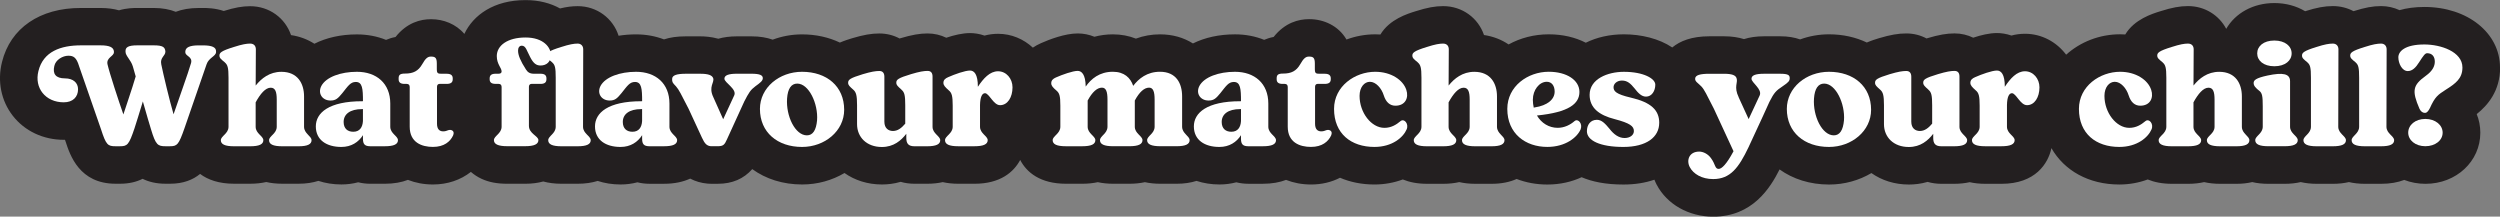 <?xml version="1.0" encoding="UTF-8"?>
<svg id="Layer_2" data-name="Layer 2" xmlns="http://www.w3.org/2000/svg" viewBox="0 0 966.36 83.72">
  <rect x="0" y="0" width="966.36" height="83.72" fill="#808080" stroke="none"/>
  <defs>
    <style>
      .cls-1 {
        fill: #231f20;
      }

      .cls-2 {
        fill: #fff;
      }
    </style>
  </defs>
  <g id="Layer_1-2" data-name="Layer 1">
    <g>
      <g>
        <path class="cls-2" d="M26.44,21.54c-2.21,0-4.97,1.59-5.45,4-.69,2.97.48,4.76,4.14,4.76,3.17,0,5.04,1.72,5.04,4.21,0,2.97-2,5.04-5.52,5.04-7.11,0-11.45-5.59-9.8-12.08,1.86-7.59,8.69-9.94,16.42-9.94h7.59c3.45,0,5.04.76,5.17,2.35v.28c.07,1.59-3.04,2.07-2.48,4.69.76,3.38,4.35,14.28,6.14,19.39,1.04-3.31,3.24-9.52,4.76-14.7l-1.1-3.86c-.76-2.55-2.83-4.07-2.83-5.66v-.21c-.07-1.52,1.04-2.28,4.49-2.28h6.49c3.52,0,4.28.76,4.42,2.35v.14c0,1.59-2.14,2.21-1.59,4.83.69,3.45,3.24,14.21,4.76,19.32,1.72-5.11,5.66-15.94,6.76-19.8.69-2.55-2.28-2.62-2.21-4.21v-.34c.14-1.52,1.72-2.28,5.17-2.28h1.66c3.52,0,5.11.76,5.04,2.35v.28c-.07,1.59-2.83,2.14-3.66,4.69l-8.56,24.77c-2.21,6.28-2.76,6.9-5.59,6.9h-1.72c-2.97,0-3.79-.48-5.59-6.49-.41-1.31-1.79-5.93-3.17-10.83-1.31,4.35-2.62,8.49-3.24,10.42-2.14,6.35-2.76,6.9-5.59,6.9h-1.73c-2.97,0-3.66-.48-5.59-6.49-.83-2.42-8.49-24.43-8.49-24.43-1.03-3.45-2.21-4.07-4.14-4.07Z"/>
        <path class="cls-2" d="M86.89,24.09c-1.45-1.17-2.07-1.66-2.07-2.62,0-1.04.62-1.79,5.59-3.31,3.24-1.04,4.9-1.31,6.28-1.31s2.21.83,2.21,2.21c0,.83-.07,7.25-.07,14.01,2.21-2.76,5.38-5.31,9.94-5.31,6.28,0,8.76,4.49,8.76,9.52v11.73c0,2.62,2.9,3.59,2.9,5.18s-1.59,2.35-5.04,2.35h-6.28c-3.52,0-5.11-.76-5.11-2.35s2.97-2.55,2.97-5.18v-10.49c0-3.04-.55-4.62-2.35-4.62-2,0-4,2.35-5.8,5.66v9.45c0,2.62,2.97,3.59,2.97,5.18s-1.59,2.35-5.11,2.35h-6.21c-3.52,0-5.11-.76-5.11-2.35s2.97-2.55,2.97-5.18v-18.97c0-3.93-.34-4.97-1.45-5.93Z"/>
        <path class="cls-2" d="M140.02,39.13h.28c0-4.83-.21-7.45-2.76-7.45-2.07,0-2.97,1.52-5.24,4.35-1.66,2-2.48,2.83-4.55,2.83-3.17,0-5.04-2.76-3.52-5.66,1.86-3.45,7.52-5.45,13.73-5.45,7.59,0,12.9,4.49,12.9,12.28v8.97c0,2.62,2.97,3.59,2.97,5.18s-1.59,2.35-5.11,2.35h-5.59c-2.21,0-2.83-.9-2.83-2.9v-1.38c-1.72,2.69-4.49,4.55-8.35,4.55-5.73,0-9.87-2.69-9.87-7.94s5.04-9.73,17.94-9.73ZM140.29,46.79v-4.62h-.28c-4.76,0-7.18,2-7.18,4.97,0,2.62,1.59,3.79,3.73,3.79,2.48,0,3.59-1.73,3.73-4.14Z"/>
        <path class="cls-2" d="M168.86,26.92c0,1.52.55,1.59,2,1.59h1.79c1.59,0,2.35.55,2.35,1.79v.34c0,1.24-.76,1.79-2.35,1.79h-2.76c-.62,0-.97.48-.97,1.1v14.28c0,2.14.97,2.97,2.42,2.97.69,0,1.38-.21,2-.48.62-.14,1.1-.14,1.66.28.41.41.48.9.14,1.79-1.1,2.35-3.45,4.42-7.8,4.42s-8.97-1.73-8.97-7.8v-15.32c0-.69-.28-1.24-1.17-1.24h-.83c-1.52,0-2.28-.55-2.28-1.79v-.34c0-1.31.48-1.86,2.48-1.86,3.17,0,5.11-.97,6.62-3.59,1.31-2.35,2.21-2.97,3.31-2.97h.21c1.66,0,2.14.62,2.14,2.76v2.28Z"/>
        <path class="cls-2" d="M211.22,30.3v.34c0,1.24-.76,1.79-2.28,1.79h-3.52c-.62,0-.97.48-.97,1.1v15.11c0,3.04,3.66,3.93,3.66,5.52s-1.66,2.35-5.11,2.35h-6.97c-3.45,0-5.11-.76-5.11-2.35s2.97-2.55,2.97-5.18v-15.32c0-.69-.28-1.24-1.17-1.24h-1.17c-1.52,0-2.28-.55-2.28-1.79v-.34c0-1.24.76-1.79,2.28-1.79h1.1c.9,0,1.24-.35,1.24-.9,0-1.38-1.86-2.76-1.86-5.93,0-4.07,4.14-7.18,11.11-7.18s9.8,3.86,9.8,6.76c0,2.62-1.66,4.07-4,4.07-1.66,0-2.76-.83-4-3.24-1.31-2.42-1.66-4.42-3.24-4.42-1.03,0-1.45.9-1.45,1.93,0,1.72.9,3.93,3.04,7.25.69,1.1,1.52,1.66,3.1,1.66h2.55c1.52,0,2.28.55,2.28,1.79Z"/>
        <path class="cls-2" d="M213.43,24.09c-1.45-1.17-2.07-1.66-2.07-2.62,0-1.04.62-1.79,5.59-3.31,3.24-1.04,4.9-1.31,6.35-1.31,1.24,0,2.14.83,2.14,2.21,0,1.72-.07,28.5-.07,29.95,0,2.62,2.97,3.59,2.97,5.18s-1.59,2.35-5.11,2.35h-6.21c-3.52,0-5.11-.76-5.11-2.35s2.9-2.55,2.9-5.18v-18.97c0-3.93-.28-4.97-1.38-5.93Z"/>
        <path class="cls-2" d="M247.93,39.13h.28c0-4.83-.21-7.45-2.76-7.45-2.07,0-2.97,1.52-5.24,4.35-1.66,2-2.48,2.83-4.55,2.83-3.17,0-5.04-2.76-3.52-5.66,1.86-3.45,7.52-5.45,13.73-5.45,7.59,0,12.9,4.49,12.9,12.28v8.97c0,2.62,2.97,3.59,2.97,5.18s-1.59,2.35-5.11,2.35h-5.59c-2.21,0-2.83-.9-2.83-2.9v-1.38c-1.72,2.69-4.49,4.55-8.35,4.55-5.73,0-9.87-2.69-9.87-7.94s5.04-9.73,17.94-9.73ZM248.2,46.79v-4.62h-.28c-4.76,0-7.18,2-7.18,4.97,0,2.62,1.59,3.79,3.73,3.79,2.48,0,3.59-1.73,3.73-4.14Z"/>
        <path class="cls-2" d="M287.61,39.41s-3.17,6.9-6.62,14.49c-.9,2-1.38,2.62-3.52,2.62h-2.69c-1.52-.14-2.35-.9-3.45-3.31-2.48-5.31-5.17-11.18-5.17-11.18-2.83-5.52-3.73-7.38-4.83-8.62-1.52-1.52-1.52-1.79-1.52-2.9,0-1.45,1.86-2,5.31-2h5.59c3.04,0,4.55.55,4.97,1.72.55,1.72-1.93,3.24.07,7.38l3.79,8.49,4.28-9.25c1.1-2.42-3.8-4.9-3.8-6.42,0-1.31,1.52-1.93,4.83-1.93h5.66c3.31,0,4.35.62,4.35,1.72,0,1.04-1.03,1.79-2.83,3.1-1.93,1.45-2.55,2.42-4.42,6.07Z"/>
        <path class="cls-2" d="M326.31,42.45c0,8.14-7.45,14.35-16.28,14.35-9.52,0-16.28-5.66-16.28-14.7,0-8.21,7.45-14.35,16.28-14.35,9.52,0,16.28,5.59,16.28,14.7ZM315.83,46.52c.48-6.42-3.17-14.21-7.66-14.21-2.35,0-3.66,2-3.93,5.73-.48,6.9,3.17,14.28,7.66,14.28,2.35,0,3.59-2.07,3.93-5.8Z"/>
        <path class="cls-2" d="M348.46,34.65c-1.38-1.24-2-1.72-2-2.69,0-1.17.69-1.79,5.73-3.31,3.24-.97,4.97-1.24,6.35-1.24s1.93.83,1.93,2.21v19.39c0,2.62,2.97,3.59,2.97,5.18s-1.59,2.35-5.11,2.35h-4.83c-2.42,0-3.17-1.1-3.17-3.24v-1.59c-2,2.62-4.9,5.11-9.45,5.11-5.87,0-9.59-3.79-9.59-8.83v-7.31c0-3.79-.35-5.04-1.45-6-1.38-1.24-2-1.72-2-2.69,0-1.17.69-1.79,5.66-3.31,3.24-.97,4.97-1.24,6.42-1.24,1.31,0,1.93.83,1.93,2.21v17.39c0,2.62,1.66,3.59,3.31,3.59,1.79,0,3.24-1.04,4.76-2.83v-7.11c0-3.79-.28-5.04-1.45-6Z"/>
        <path class="cls-2" d="M386.55,40.65c-2.55,0-4.21-4.62-5.8-4.62-1.1,0-1.86,1.38-1.93,4.55v8.42c0,2.62,2.97,3.59,2.97,5.18s-1.66,2.35-5.11,2.35h-6.28c-3.52,0-5.11-.76-5.11-2.35s2.97-2.55,2.97-5.18v-8.14c0-3.79-.35-4.97-1.52-5.93-1.38-1.24-2.07-1.93-2.07-2.9,0-1.1.69-1.72,1.86-2.21,2.48-1.1,6.48-2.55,8.42-2.55,1.59,0,3.04,1.38,3.04,6.28,2.14-3.24,4.62-6,7.8-6s5.59,2.83,5.59,6.21c0,3.8-1.86,6.9-4.83,6.9Z"/>
        <path class="cls-2" d="M420.43,38.86v10.14c0,2.62,2.97,3.59,2.97,5.18s-1.59,2.35-5.11,2.35h-6.28c-3.52,0-5.11-.76-5.11-2.35s2.97-2.55,2.97-5.18v-8.14c0-3.79-.35-4.83-1.45-5.8-1.45-1.24-2.07-1.93-2.07-2.9,0-1.1.69-1.72,1.79-2.21,2.48-1.1,6.55-2.55,8.42-2.55,1.52,0,3.04,1.31,3.11,6.07,2.07-2.97,5.31-5.73,10.49-5.73,4.42,0,6.83,2.35,7.87,5.45,2.14-2.83,5.38-5.45,10.35-5.45,6.28,0,8.56,4.49,8.56,9.52v11.73c0,2.62,2.9,3.59,2.9,5.18s-1.59,2.35-5.04,2.35h-6.28c-3.52,0-5.11-.76-5.11-2.35s2.9-2.55,2.9-5.18v-10.49c0-3.04-.55-4.62-2.14-4.62-1.86,0-3.73,1.66-5.52,4.97v10.14c0,2.62,2.97,3.59,2.97,5.18s-1.59,2.35-5.11,2.35h-6.21c-3.52,0-5.11-.76-5.11-2.35s2.9-2.55,2.9-5.18v-10.49c0-3.04-.55-4.62-2.14-4.62-1.86,0-3.72,1.66-5.52,4.97Z"/>
        <path class="cls-2" d="M479.42,39.13h.28c0-4.83-.21-7.45-2.76-7.45-2.07,0-2.97,1.52-5.24,4.35-1.66,2-2.48,2.83-4.55,2.83-3.17,0-5.04-2.76-3.52-5.66,1.86-3.45,7.52-5.45,13.73-5.45,7.59,0,12.9,4.49,12.9,12.28v8.97c0,2.62,2.97,3.59,2.97,5.18s-1.59,2.35-5.11,2.35h-5.59c-2.21,0-2.83-.9-2.83-2.9v-1.38c-1.72,2.69-4.49,4.55-8.35,4.55-5.73,0-9.87-2.69-9.87-7.94s5.04-9.73,17.94-9.73ZM479.7,46.79v-4.62h-.28c-4.76,0-7.18,2-7.18,4.97,0,2.62,1.59,3.79,3.73,3.79,2.48,0,3.59-1.73,3.73-4.14Z"/>
        <path class="cls-2" d="M508.26,26.92c0,1.52.55,1.59,2,1.59h1.79c1.59,0,2.35.55,2.35,1.79v.34c0,1.24-.76,1.79-2.35,1.79h-2.76c-.62,0-.96.48-.96,1.1v14.28c0,2.14.96,2.97,2.41,2.97.69,0,1.38-.21,2-.48.62-.14,1.1-.14,1.66.28.41.41.48.9.14,1.79-1.1,2.35-3.45,4.42-7.8,4.42s-8.97-1.73-8.97-7.8v-15.32c0-.69-.28-1.24-1.17-1.24h-.83c-1.52,0-2.28-.55-2.28-1.79v-.34c0-1.31.48-1.86,2.48-1.86,3.17,0,5.11-.97,6.62-3.59,1.31-2.35,2.21-2.97,3.31-2.97h.21c1.66,0,2.14.62,2.14,2.76v2.28Z"/>
        <path class="cls-2" d="M531.59,27.75c6.14,0,10.76,3.17,12.01,6.97,1.04,3.1-.41,6.14-4.21,6.14-2.14,0-3.66-1.38-4.48-3.93-.9-2.9-3.11-5.31-5.38-5.31-2.14,0-4,2.07-4,5.45,0,6.49,4.55,12.35,9.59,12.35,2.62,0,4.55-1.17,6.28-2.62,1.38-1.1,3.24,1.04,2.35,3.17-1.31,3.1-5.52,6.83-12.49,6.83-8.97,0-15.59-5.11-15.59-14.7,0-8.76,8.07-14.35,15.94-14.35Z"/>
        <path class="cls-2" d="M548.01,24.09c-1.45-1.17-2.07-1.66-2.07-2.62,0-1.04.62-1.79,5.59-3.31,3.24-1.04,4.9-1.31,6.28-1.31s2.21.83,2.21,2.21c0,.83-.07,7.25-.07,14.01,2.21-2.76,5.38-5.31,9.94-5.31,6.28,0,8.76,4.49,8.76,9.52v11.73c0,2.62,2.9,3.59,2.9,5.18s-1.59,2.35-5.04,2.35h-6.28c-3.52,0-5.11-.76-5.11-2.35s2.97-2.55,2.97-5.18v-10.49c0-3.04-.55-4.62-2.35-4.62-2,0-4,2.35-5.8,5.66v9.45c0,2.62,2.97,3.59,2.97,5.18s-1.59,2.35-5.11,2.35h-6.21c-3.52,0-5.11-.76-5.11-2.35s2.97-2.55,2.97-5.18v-18.97c0-3.93-.34-4.97-1.45-5.93Z"/>
        <path class="cls-2" d="M594.1,44.65c1.72,2.97,4.69,4.76,8,4.76,2.62,0,4.9-1.17,6.55-2.62,1.38-1.1,3.17,1.04,2.35,3.17-1.31,3.1-5.79,6.83-12.9,6.83-8.42,0-15.46-5.11-15.46-14.7,0-8.76,7.94-14.35,16.01-14.35,6.97,0,11.87,3.24,11.87,7.8s-4.07,7.87-16.42,9.11ZM592.51,38.51c0,1.1.14,2.14.35,3.1l.28-.07c5.11-.76,7.8-3.17,7.8-6.14,0-2.21-1.1-3.79-3.04-3.79-2.9,0-5.38,3.17-5.38,6.9Z"/>
        <path class="cls-2" d="M641.36,47.48c0,5.52-4.9,9.32-13.87,9.32s-14.08-2.48-14.08-6.07c0-2.48,1.38-4.42,3.87-4.42,1.86,0,3.24,1.52,4.9,3.52,1.59,2.07,3.52,3.52,5.8,3.52,2.14,0,3.59-1.17,3.59-2.69,0-1.86-1.45-3.04-7.45-4.62-6-1.52-9.66-4.35-9.66-9.38,0-6.14,6.97-8.9,13.25-8.9,7.59,0,12.14,2.62,12.14,4.97s-1.31,4.62-3.59,4.62c-1.72,0-3.04-1.38-4.48-3.24-1.52-1.86-2.76-2.97-4.83-2.97s-3.24,1.38-3.24,2.55c0,1.52.83,2.69,6.76,4.07,7.66,1.79,10.9,4.76,10.9,9.73Z"/>
        <path class="cls-2" d="M672.07,37.62l3.86,8.42,4.28-9.18c1.03-2.42-3.18-4.9-3.18-6.42,0-1.31,1.52-1.93,4.83-1.93h6.28c3.24,0,3.66.62,3.66,1.72,0,1.04-.48,1.59-2.62,3.04-2.69,1.79-3.38,2.48-5.24,6.14,0,0-4,8.9-8.07,17.53-3.79,7.93-7.04,12.28-13.66,12.28-4.42,0-7.66-2-9.04-4.62s-.28-6,3.66-6c1.52,0,3.38.9,4.55,2.55,1.79,2.42,1.45,4.14,2.97,4.14,1.17,0,3.04-1.79,5.73-6.83-2.69-5.73-7.59-16.42-7.59-16.42-2.83-5.52-3.66-7.38-4.83-8.62-1.52-1.52-2.41-1.86-2.41-2.97,0-1.45,2-1.93,5.52-1.93h5.66c3.04,0,4.48.55,4.83,1.72.62,1.72-1.17,3.24.83,7.38Z"/>
        <path class="cls-2" d="M723.26,42.45c0,8.14-7.45,14.35-16.28,14.35-9.52,0-16.29-5.66-16.29-14.7,0-8.21,7.45-14.35,16.29-14.35,9.52,0,16.28,5.59,16.28,14.7ZM712.78,46.52c.48-6.42-3.17-14.21-7.66-14.21-2.35,0-3.66,2-3.93,5.73-.48,6.9,3.17,14.28,7.66,14.28,2.35,0,3.59-2.07,3.93-5.8Z"/>
        <path class="cls-2" d="M745.41,34.65c-1.38-1.24-2-1.72-2-2.69,0-1.17.69-1.79,5.73-3.31,3.24-.97,4.97-1.24,6.35-1.24s1.93.83,1.93,2.21v19.39c0,2.62,2.97,3.59,2.97,5.18s-1.59,2.35-5.11,2.35h-4.83c-2.41,0-3.17-1.1-3.17-3.24v-1.59c-2,2.62-4.9,5.11-9.45,5.11-5.87,0-9.59-3.79-9.59-8.83v-7.31c0-3.79-.35-5.04-1.45-6-1.38-1.24-2-1.72-2-2.69,0-1.17.69-1.79,5.66-3.31,3.24-.97,4.97-1.24,6.42-1.24,1.31,0,1.93.83,1.93,2.21v17.39c0,2.62,1.66,3.59,3.31,3.59,1.79,0,3.24-1.04,4.76-2.83v-7.11c0-3.79-.28-5.04-1.45-6Z"/>
        <path class="cls-2" d="M783.5,40.65c-2.55,0-4.21-4.62-5.79-4.62-1.11,0-1.86,1.38-1.93,4.55v8.42c0,2.62,2.97,3.59,2.97,5.18s-1.66,2.35-5.11,2.35h-6.28c-3.52,0-5.11-.76-5.11-2.35s2.97-2.55,2.97-5.18v-8.14c0-3.79-.34-4.97-1.52-5.93-1.38-1.24-2.07-1.93-2.07-2.9,0-1.1.69-1.72,1.86-2.21,2.48-1.1,6.49-2.55,8.42-2.55,1.59,0,3.04,1.38,3.04,6.28,2.14-3.24,4.62-6,7.8-6s5.59,2.83,5.59,6.21c0,3.8-1.86,6.9-4.83,6.9Z"/>
        <path class="cls-2" d="M819.52,27.75c6.14,0,10.76,3.17,12.01,6.97,1.04,3.1-.41,6.14-4.21,6.14-2.14,0-3.66-1.38-4.48-3.93-.9-2.9-3.11-5.31-5.38-5.31-2.14,0-4,2.07-4,5.45,0,6.49,4.55,12.35,9.59,12.35,2.62,0,4.55-1.17,6.28-2.62,1.38-1.1,3.24,1.04,2.35,3.17-1.31,3.1-5.52,6.83-12.49,6.83-8.97,0-15.59-5.11-15.59-14.7,0-8.76,8.07-14.35,15.94-14.35Z"/>
        <path class="cls-2" d="M835.94,24.09c-1.45-1.17-2.07-1.66-2.07-2.62,0-1.04.62-1.79,5.59-3.31,3.24-1.04,4.9-1.31,6.28-1.31s2.21.83,2.21,2.21c0,.83-.07,7.25-.07,14.01,2.21-2.76,5.38-5.31,9.94-5.31,6.28,0,8.76,4.49,8.76,9.52v11.73c0,2.62,2.9,3.59,2.9,5.18s-1.59,2.35-5.04,2.35h-6.28c-3.52,0-5.11-.76-5.11-2.35s2.97-2.55,2.97-5.18v-10.49c0-3.04-.55-4.62-2.35-4.62-2,0-4,2.35-5.8,5.66v9.45c0,2.62,2.97,3.59,2.97,5.18s-1.59,2.35-5.11,2.35h-6.21c-3.52,0-5.11-.76-5.11-2.35s2.97-2.55,2.97-5.18v-18.97c0-3.93-.34-4.97-1.45-5.93Z"/>
        <path class="cls-2" d="M873.34,35.13c-1.38-1.1-2.21-1.93-2.21-3.04s.9-1.93,5.38-2.9c5.87-1.24,8.7-.76,8.7,2.21v17.59c0,2.62,2.97,3.59,2.97,5.18s-1.59,2.35-5.11,2.35h-6.28c-3.45,0-5.04-.76-5.04-2.35s2.9-2.55,2.9-5.18v-7.87c0-3.93-.21-5.11-1.31-6ZM879.13,25.61c-4.21,0-6.62-2.21-6.62-4.97s2.42-4.97,6.62-4.97,6.69,2.21,6.69,4.97-2.48,4.97-6.69,4.97Z"/>
        <path class="cls-2" d="M891.9,24.09c-1.45-1.17-2.07-1.66-2.07-2.62,0-1.04.62-1.79,5.59-3.31,3.24-1.04,4.9-1.31,6.35-1.31,1.24,0,2.14.83,2.14,2.21,0,1.72-.07,28.5-.07,29.95,0,2.62,2.97,3.59,2.97,5.18s-1.59,2.35-5.11,2.35h-6.21c-3.52,0-5.11-.76-5.11-2.35s2.9-2.55,2.9-5.18v-18.97c0-3.93-.28-4.97-1.38-5.93Z"/>
        <path class="cls-2" d="M910.53,24.09c-1.45-1.17-2.07-1.66-2.07-2.62,0-1.04.62-1.79,5.59-3.31,3.24-1.04,4.9-1.31,6.35-1.31,1.24,0,2.14.83,2.14,2.21,0,1.72-.07,28.5-.07,29.95,0,2.62,2.97,3.59,2.97,5.18s-1.59,2.35-5.11,2.35h-6.21c-3.52,0-5.11-.76-5.11-2.35s2.9-2.55,2.9-5.18v-18.97c0-3.93-.28-4.97-1.38-5.93Z"/>
        <path class="cls-2" d="M937.51,43.62h-.28c-.76,0-1.52-.55-2-1.59-3.04-7.04-2.55-9.11,2.41-12.7,2.9-2.07,3.52-4,3.52-5.52,0-1.86-.96-3.24-2.97-3.24-.76,0-1.38.83-3.11,3.52-1.24,2-2.62,3.38-4.35,3.38-2.28,0-3.66-3.04-3.66-5.31s2.48-4.97,10.07-4.97c6.28,0,14.7,2.76,14.7,8.9,0,4.21-2.55,6.14-6.49,8.62-2.97,1.93-4.07,2.62-6.07,7.04-.48.97-1.1,1.86-1.79,1.86ZM930.88,51.28c0-2.97,2.76-5.31,6.62-5.31s6.69,2.35,6.69,5.31-2.83,5.24-6.69,5.24-6.62-2.35-6.62-5.24Z"/>
      </g>
      <path class="cls-1" d="M966.36,26.09c0-13.34-12.55-23.4-29.2-23.4-3.72,0-6.91.45-9.64,1.23-2.15-1-4.56-1.57-7.12-1.57-3.18,0-6.27.57-10.67,1.97,0,0,0,0,0,0-2.35-1.26-5.06-1.97-7.96-1.97-3.18,0-6.27.57-10.67,1.97-.02,0-.05.02-.07.02-3.35-2.01-7.41-3.16-11.89-3.16-8.25,0-15.11,3.93-18.61,9.97-2.78-5.28-8.29-8.8-14.78-8.8-3.12,0-6.2.57-10.6,1.97-3.21.98-10.13,3.14-13.64,9-.66-.04-1.32-.07-1.98-.07-8.08,0-15.43,3-20.88,7.89-3.68-4.91-9.43-8.09-15.89-8.09-1.81,0-3.57.23-5.26.69-1.98-.69-3.92-.97-5.57-.97-2.93,0-6.21.79-9.2,1.8-2.17-1.06-4.61-1.66-7.22-1.66-3.05,0-6.09.54-10.53,1.86-.09.03-.19.06-.29.09-2.31-1.24-4.97-1.94-7.81-1.94-3.1,0-6.15.53-10.56,1.84-.03,0-.07.02-.1.03-1.15.35-2.8.86-4.61,1.64-4.28-2.04-9.22-3.17-14.62-3.17-3.94,0-7.7.7-11.16,1.97-2.14-.76-4.67-1.21-7.67-1.21h-6.28c-3,0-5.57.4-7.76,1.09-2.14-.68-4.68-1.09-7.69-1.09h-5.66c-6.89,0-11.41,1.85-14.37,4.32-5.12-3.44-12.03-5.08-18.68-5.08-5.54,0-10.55,1.17-14.74,3.25-4.04-2.08-8.91-3.25-14.3-3.25-5.71,0-11.01,1.42-15.54,3.91-2.75-1.86-5.96-3.12-9.51-3.64-2.24-6.57-8.38-11.17-15.8-11.17-3.12,0-6.2.57-10.6,1.97-3.21.98-10.13,3.14-13.64,9-.66-.04-1.32-.07-1.98-.07-3.93,0-7.69.72-11.14,2.01-3.1-5.36-8.85-7.87-14.32-7.87h-.21c-3.92,0-9.2,1.29-13.63,6.88-1.32.24-2.53.63-3.66,1.11-3.39-1.37-7.18-2.12-11.27-2.12-6.14,0-11.69,1.24-16.26,3.52-3.56-2.26-7.87-3.52-12.72-3.52-3.26,0-6.4.56-9.33,1.65-2.71-1.08-5.7-1.65-8.88-1.65-2.48,0-4.87.32-7.16.93-2.01-.83-4.19-1.28-6.44-1.28-5,0-11.11,2.38-14.23,3.77-1.12.49-2.16,1.07-3.12,1.72-3.56-3.31-8.26-5.35-13.43-5.35-1.81,0-3.57.23-5.26.69-1.98-.69-3.92-.97-5.57-.97-2.93,0-6.21.79-9.21,1.8-2.17-1.06-4.61-1.66-7.22-1.66-3.05,0-6.09.54-10.53,1.86-.09.03-.19.06-.29.09-2.31-1.24-4.97-1.94-7.81-1.94-3.1,0-6.15.53-10.56,1.85-.03,0-.06.02-.1.03-1.15.35-2.8.86-4.61,1.64-4.28-2.04-9.22-3.17-14.62-3.17-4.01,0-7.84.73-11.35,2.04-2.26-.81-4.96-1.28-8.17-1.28h-5.66c-2.74,0-5.13.33-7.19.92-2.73-.76-5.29-.92-6.96-.92h-5.59c-3.36,0-6.05.38-8.45,1.18-3.27-1.25-6.9-1.94-10.8-1.94-2.34,0-4.6.18-6.75.53-2.15-6.71-8.33-11.44-15.81-11.44-2.16,0-4.3.27-6.83.89-3.6-2.01-8.05-3.23-13.32-3.23-12.23,0-20.21,5.77-23.66,13.07-3.26-3.85-8.11-5.68-12.77-5.68h-.21c-3.92,0-9.2,1.29-13.63,6.88-1.32.24-2.53.63-3.66,1.11-3.39-1.37-7.18-2.12-11.27-2.12-6.21,0-11.82,1.28-16.43,3.61-2.65-1.69-5.69-2.85-9.03-3.34-2.24-6.57-8.38-11.17-15.8-11.17-3.03,0-6.02.54-10.2,1.85-3.43-1.15-6.59-1.16-8.01-1.16h-1.66c-3.57,0-6.49.56-8.88,1.48-2.35-.93-5.15-1.48-8.44-1.48h-6.49c-1.27,0-3.98,0-7.02.9-2.03-.57-4.39-.9-7.13-.9h-7.59C15.42,3.04,4.03,10.85.78,23.95c-1.87,7.41-.36,14.98,4.15,20.78,4.6,5.92,11.78,9.31,19.72,9.31.16,0,.31,0,.47,0,.08.23.15.42.2.57,1.75,5.42,5.4,16.41,19.35,16.41h1.73c3.52,0,6.38-.72,8.72-1.9,2.38,1.17,5.29,1.9,8.88,1.9h1.72c5.17,0,8.88-1.54,11.63-3.79,3,2.25,7.25,3.79,13.14,3.79h6.21c2.32,0,4.38-.24,6.21-.66,1.83.42,3.89.66,6.21.66h6.28c2.96,0,5.5-.41,7.67-1.1,2.72.89,5.7,1.38,8.89,1.38,2.25,0,4.43-.29,6.5-.84,1.47.37,3.04.57,4.68.57h5.59c3.56,0,6.51-.56,8.95-1.5,2.91,1.15,6.17,1.78,9.68,1.78,5.63,0,10.69-1.74,14.66-4.86,1.22,1.06,2.6,1.97,4.15,2.68,2.82,1.3,5.97,1.9,9.9,1.9h6.97c2.64,0,4.94-.32,6.95-.88,2.04.56,4.37.88,7.06.88h6.21c3,0,5.57-.4,7.77-1.09,2.71.89,5.68,1.37,8.86,1.37,2.25,0,4.43-.29,6.5-.84,1.47.37,3.04.57,4.68.57h5.59c4.15,0,7.47-.77,10.13-2,2.01,1.06,4.25,1.72,6.71,1.94.44.04.87.06,1.31.06h2.69c5.54,0,9.98-1.92,13.28-5.67,5.17,3.77,11.79,5.94,19.29,5.94,6.01,0,11.62-1.63,16.36-4.43,3.98,2.81,8.95,4.43,14.48,4.43,2.14,0,4.62-.25,7.24-1.02,1.68.49,3.48.74,5.39.74h4.83c2.25,0,4.25-.23,6.04-.63,1.79.4,3.79.63,6.04.63h6.28c9.86,0,15.1-4.46,17.62-9.2,2.48,4.8,7.74,9.2,17.71,9.2h6.28c2.23,0,4.22-.22,6-.61,1.78.39,3.77.61,6,.61h6.21c2.23,0,4.22-.22,6-.61,1.78.39,3.77.61,6,.61h6.28c2.96,0,5.5-.41,7.67-1.1,2.72.89,5.7,1.38,8.89,1.38,2.25,0,4.43-.29,6.5-.84,1.47.37,3.04.57,4.68.57h5.59c3.56,0,6.51-.56,8.95-1.5,2.91,1.15,6.17,1.78,9.68,1.78,4.09,0,7.89-.91,11.18-2.61,3.93,1.69,8.42,2.61,13.31,2.61,3.88,0,7.58-.69,10.96-1.95,2.53,1.04,5.62,1.68,9.4,1.68h6.21c2.32,0,4.38-.24,6.21-.66,1.83.42,3.89.66,6.21.66h6.28c3.93,0,7.12-.71,9.69-1.87,3.6,1.39,7.6,2.15,11.9,2.15,5.01,0,9.45-1.08,13.23-2.83,3.98,1.72,9.23,2.83,16.16,2.83,4.41,0,8.4-.64,11.97-1.87.26.65.54,1.29.87,1.92,4.02,7.63,12.4,12.37,21.87,12.37,15.15,0,22.05-11.1,25.64-18.26,5.15,3.7,11.72,5.84,19.14,5.84,6.01,0,11.62-1.63,16.36-4.43,3.98,2.81,8.95,4.43,14.48,4.43,2.14,0,4.62-.25,7.24-1.02,1.68.49,3.48.74,5.39.74h4.83c2.25,0,4.25-.23,6.04-.63,1.79.4,3.79.63,6.04.63h6.28c13.08,0,18.04-7.84,19.28-13.79,4.97,8.69,14.42,14.06,26.26,14.06,3.88,0,7.58-.69,10.96-1.95,2.53,1.04,5.62,1.68,9.4,1.68h6.21c2.32,0,4.38-.24,6.21-.66,1.83.42,3.89.66,6.21.66h6.28c2.27,0,4.29-.24,6.09-.67,1.88.45,3.93.67,6.26.67h6.28c2.32,0,4.38-.24,6.21-.67,1.83.42,3.89.67,6.21.67h6.21c2.32,0,4.38-.24,6.21-.67,1.83.43,3.89.67,6.21.67h6.21c3.56,0,6.51-.56,8.96-1.5,2.52.97,5.29,1.5,8.22,1.5,11.88,0,21.19-8.67,21.19-19.74,0-2.56-.49-4.98-1.4-7.21,4.19-3.34,9.05-8.91,9.05-17.98Z"/>
      <g>
        <path class="cls-2" d="M26.44,21.54c-2.21,0-4.97,1.59-5.45,4-.69,2.97.48,4.76,4.14,4.76,3.17,0,5.04,1.72,5.04,4.21,0,2.97-2,5.04-5.52,5.04-7.11,0-11.45-5.59-9.8-12.08,1.86-7.59,8.69-9.94,16.42-9.94h7.59c3.45,0,5.04.76,5.17,2.35v.28c.07,1.59-3.04,2.07-2.48,4.69.76,3.38,4.35,14.28,6.14,19.39,1.04-3.31,3.24-9.52,4.76-14.7l-1.1-3.86c-.76-2.55-2.83-4.07-2.83-5.66v-.21c-.07-1.52,1.04-2.28,4.49-2.28h6.49c3.52,0,4.28.76,4.42,2.35v.14c0,1.59-2.14,2.21-1.59,4.83.69,3.45,3.24,14.21,4.76,19.32,1.72-5.11,5.66-15.94,6.76-19.8.69-2.55-2.28-2.62-2.21-4.21v-.34c.14-1.52,1.72-2.28,5.17-2.28h1.66c3.52,0,5.11.76,5.04,2.35v.28c-.07,1.59-2.83,2.14-3.66,4.69l-8.56,24.77c-2.21,6.28-2.76,6.9-5.59,6.9h-1.72c-2.97,0-3.79-.48-5.59-6.49-.41-1.31-1.79-5.93-3.17-10.83-1.31,4.35-2.62,8.49-3.24,10.42-2.14,6.35-2.76,6.9-5.59,6.9h-1.73c-2.97,0-3.66-.48-5.59-6.49-.83-2.42-8.49-24.43-8.49-24.43-1.03-3.45-2.21-4.07-4.14-4.07Z"/>
        <path class="cls-2" d="M86.89,24.09c-1.45-1.17-2.07-1.66-2.07-2.62,0-1.04.62-1.79,5.59-3.31,3.24-1.04,4.9-1.31,6.28-1.31s2.21.83,2.21,2.21c0,.83-.07,7.25-.07,14.01,2.21-2.76,5.38-5.31,9.94-5.31,6.28,0,8.76,4.49,8.76,9.52v11.73c0,2.62,2.9,3.59,2.9,5.18s-1.59,2.35-5.04,2.35h-6.28c-3.52,0-5.11-.76-5.11-2.35s2.97-2.55,2.97-5.18v-10.49c0-3.04-.55-4.62-2.35-4.62-2,0-4,2.35-5.8,5.66v9.45c0,2.62,2.97,3.59,2.97,5.18s-1.59,2.35-5.11,2.35h-6.21c-3.52,0-5.11-.76-5.11-2.35s2.97-2.55,2.97-5.18v-18.97c0-3.93-.34-4.97-1.45-5.93Z"/>
        <path class="cls-2" d="M140.02,39.13h.28c0-4.83-.21-7.45-2.76-7.45-2.07,0-2.97,1.52-5.24,4.35-1.66,2-2.48,2.83-4.55,2.83-3.17,0-5.04-2.76-3.52-5.66,1.86-3.45,7.52-5.45,13.73-5.45,7.59,0,12.9,4.49,12.9,12.28v8.97c0,2.62,2.97,3.59,2.97,5.18s-1.59,2.35-5.11,2.35h-5.59c-2.21,0-2.83-.9-2.83-2.9v-1.38c-1.72,2.69-4.49,4.55-8.35,4.55-5.73,0-9.87-2.69-9.87-7.94s5.04-9.73,17.94-9.73ZM140.29,46.79v-4.62h-.28c-4.76,0-7.18,2-7.18,4.97,0,2.62,1.59,3.79,3.73,3.79,2.48,0,3.59-1.73,3.73-4.14Z"/>
        <path class="cls-2" d="M168.86,26.92c0,1.52.55,1.59,2,1.59h1.79c1.59,0,2.35.55,2.35,1.79v.34c0,1.24-.76,1.79-2.35,1.79h-2.76c-.62,0-.97.48-.97,1.1v14.28c0,2.14.97,2.97,2.42,2.97.69,0,1.38-.21,2-.48.62-.14,1.1-.14,1.66.28.41.41.48.9.14,1.79-1.1,2.35-3.45,4.42-7.8,4.42s-8.97-1.73-8.97-7.8v-15.32c0-.69-.28-1.24-1.17-1.24h-.83c-1.52,0-2.28-.55-2.28-1.79v-.34c0-1.31.48-1.86,2.48-1.86,3.17,0,5.11-.97,6.62-3.59,1.31-2.35,2.21-2.97,3.31-2.97h.21c1.66,0,2.14.62,2.14,2.76v2.28Z"/>
        <path class="cls-2" d="M211.22,30.3v.34c0,1.24-.76,1.79-2.28,1.79h-3.52c-.62,0-.97.48-.97,1.1v15.11c0,3.04,3.66,3.93,3.66,5.52s-1.66,2.35-5.11,2.35h-6.97c-3.45,0-5.11-.76-5.11-2.35s2.97-2.55,2.97-5.18v-15.32c0-.69-.28-1.24-1.17-1.24h-1.17c-1.52,0-2.28-.55-2.28-1.79v-.34c0-1.24.76-1.79,2.28-1.79h1.1c.9,0,1.24-.35,1.24-.9,0-1.38-1.86-2.76-1.86-5.93,0-4.07,4.14-7.18,11.11-7.18s9.8,3.86,9.8,6.76c0,2.62-1.66,4.07-4,4.07-1.66,0-2.76-.83-4-3.24-1.31-2.42-1.66-4.42-3.24-4.42-1.03,0-1.45.9-1.45,1.93,0,1.72.9,3.93,3.04,7.25.69,1.1,1.52,1.66,3.1,1.66h2.55c1.52,0,2.28.55,2.28,1.79Z"/>
        <path class="cls-2" d="M213.43,24.09c-1.45-1.17-2.07-1.66-2.07-2.62,0-1.04.62-1.79,5.59-3.31,3.24-1.04,4.9-1.31,6.35-1.31,1.24,0,2.14.83,2.14,2.21,0,1.72-.07,28.5-.07,29.95,0,2.62,2.97,3.59,2.97,5.18s-1.59,2.35-5.11,2.35h-6.21c-3.52,0-5.11-.76-5.11-2.35s2.9-2.55,2.9-5.18v-18.97c0-3.93-.28-4.97-1.38-5.93Z"/>
        <path class="cls-2" d="M247.93,39.13h.28c0-4.83-.21-7.45-2.76-7.45-2.07,0-2.97,1.52-5.24,4.35-1.66,2-2.48,2.83-4.55,2.83-3.17,0-5.04-2.76-3.52-5.66,1.86-3.45,7.52-5.45,13.73-5.45,7.59,0,12.9,4.49,12.9,12.28v8.97c0,2.62,2.97,3.59,2.97,5.18s-1.59,2.35-5.11,2.35h-5.59c-2.21,0-2.83-.9-2.83-2.9v-1.38c-1.72,2.69-4.49,4.55-8.35,4.55-5.73,0-9.87-2.69-9.87-7.94s5.04-9.73,17.94-9.73ZM248.2,46.79v-4.62h-.28c-4.76,0-7.18,2-7.18,4.97,0,2.62,1.59,3.79,3.73,3.79,2.48,0,3.59-1.73,3.73-4.14Z"/>
        <path class="cls-2" d="M287.61,39.41s-3.17,6.9-6.62,14.49c-.9,2-1.38,2.62-3.52,2.62h-2.69c-1.52-.14-2.35-.9-3.45-3.31-2.48-5.31-5.17-11.18-5.17-11.18-2.83-5.52-3.73-7.38-4.83-8.62-1.52-1.52-1.52-1.79-1.52-2.9,0-1.45,1.86-2,5.31-2h5.59c3.04,0,4.55.55,4.97,1.72.55,1.72-1.93,3.24.07,7.38l3.79,8.49,4.28-9.25c1.1-2.42-3.8-4.9-3.8-6.42,0-1.31,1.52-1.93,4.83-1.93h5.66c3.31,0,4.35.62,4.35,1.72,0,1.04-1.03,1.79-2.83,3.1-1.93,1.45-2.55,2.42-4.42,6.07Z"/>
        <path class="cls-2" d="M326.31,42.45c0,8.14-7.45,14.35-16.28,14.35-9.52,0-16.28-5.66-16.28-14.7,0-8.21,7.45-14.35,16.28-14.35,9.52,0,16.28,5.59,16.28,14.7ZM315.83,46.52c.48-6.42-3.17-14.21-7.66-14.21-2.35,0-3.66,2-3.93,5.73-.48,6.9,3.17,14.28,7.66,14.28,2.35,0,3.59-2.07,3.93-5.8Z"/>
        <path class="cls-2" d="M348.46,34.65c-1.38-1.24-2-1.72-2-2.69,0-1.17.69-1.79,5.73-3.31,3.24-.97,4.97-1.24,6.35-1.24s1.93.83,1.93,2.21v19.39c0,2.62,2.97,3.59,2.97,5.18s-1.59,2.35-5.11,2.35h-4.83c-2.42,0-3.17-1.1-3.17-3.24v-1.59c-2,2.62-4.9,5.11-9.45,5.11-5.87,0-9.59-3.79-9.59-8.83v-7.31c0-3.79-.35-5.04-1.45-6-1.38-1.24-2-1.72-2-2.69,0-1.17.69-1.79,5.66-3.31,3.24-.97,4.97-1.24,6.42-1.24,1.31,0,1.93.83,1.93,2.21v17.39c0,2.62,1.66,3.59,3.31,3.59,1.79,0,3.24-1.04,4.76-2.83v-7.11c0-3.79-.28-5.04-1.45-6Z"/>
        <path class="cls-2" d="M386.55,40.65c-2.55,0-4.21-4.62-5.8-4.62-1.1,0-1.86,1.38-1.93,4.55v8.42c0,2.62,2.97,3.59,2.97,5.18s-1.66,2.35-5.11,2.35h-6.28c-3.52,0-5.11-.76-5.11-2.35s2.97-2.55,2.97-5.18v-8.14c0-3.79-.35-4.97-1.52-5.93-1.38-1.24-2.07-1.93-2.07-2.9,0-1.1.69-1.72,1.86-2.21,2.48-1.1,6.48-2.55,8.42-2.55,1.59,0,3.04,1.38,3.04,6.28,2.14-3.24,4.62-6,7.8-6s5.59,2.83,5.59,6.21c0,3.8-1.86,6.9-4.83,6.9Z"/>
        <path class="cls-2" d="M420.43,38.86v10.14c0,2.62,2.97,3.59,2.97,5.18s-1.59,2.35-5.11,2.35h-6.28c-3.52,0-5.11-.76-5.11-2.35s2.97-2.55,2.97-5.18v-8.14c0-3.79-.35-4.83-1.45-5.8-1.45-1.24-2.07-1.93-2.07-2.9,0-1.1.69-1.72,1.79-2.21,2.48-1.1,6.55-2.55,8.42-2.55,1.52,0,3.04,1.31,3.11,6.07,2.07-2.97,5.31-5.73,10.49-5.73,4.42,0,6.83,2.35,7.87,5.45,2.14-2.83,5.38-5.45,10.35-5.45,6.28,0,8.56,4.49,8.56,9.52v11.73c0,2.62,2.9,3.59,2.9,5.18s-1.59,2.35-5.04,2.35h-6.28c-3.52,0-5.11-.76-5.11-2.35s2.9-2.55,2.9-5.18v-10.49c0-3.04-.55-4.62-2.14-4.62-1.86,0-3.73,1.66-5.52,4.97v10.14c0,2.62,2.97,3.59,2.97,5.18s-1.59,2.35-5.11,2.35h-6.21c-3.52,0-5.11-.76-5.11-2.35s2.9-2.55,2.9-5.18v-10.49c0-3.04-.55-4.62-2.14-4.62-1.86,0-3.72,1.66-5.52,4.97Z"/>
        <path class="cls-2" d="M479.42,39.13h.28c0-4.83-.21-7.45-2.76-7.45-2.07,0-2.97,1.52-5.24,4.35-1.66,2-2.48,2.83-4.55,2.83-3.17,0-5.04-2.76-3.52-5.66,1.86-3.45,7.52-5.45,13.73-5.45,7.59,0,12.9,4.49,12.9,12.28v8.97c0,2.62,2.97,3.59,2.97,5.18s-1.59,2.35-5.11,2.35h-5.59c-2.21,0-2.83-.9-2.83-2.9v-1.38c-1.72,2.69-4.49,4.55-8.35,4.55-5.73,0-9.87-2.69-9.87-7.94s5.04-9.73,17.94-9.73ZM479.7,46.79v-4.62h-.28c-4.76,0-7.18,2-7.18,4.97,0,2.62,1.59,3.79,3.73,3.79,2.48,0,3.59-1.73,3.73-4.14Z"/>
        <path class="cls-2" d="M508.26,26.92c0,1.52.55,1.59,2,1.59h1.79c1.59,0,2.35.55,2.35,1.79v.34c0,1.24-.76,1.79-2.35,1.79h-2.76c-.62,0-.96.48-.96,1.1v14.28c0,2.14.96,2.97,2.41,2.97.69,0,1.38-.21,2-.48.62-.14,1.1-.14,1.66.28.41.41.48.9.14,1.79-1.1,2.35-3.45,4.42-7.8,4.42s-8.97-1.73-8.97-7.8v-15.32c0-.69-.28-1.24-1.17-1.24h-.83c-1.52,0-2.28-.55-2.28-1.79v-.34c0-1.31.48-1.86,2.48-1.86,3.17,0,5.11-.97,6.62-3.59,1.31-2.35,2.21-2.97,3.31-2.97h.21c1.66,0,2.14.62,2.14,2.76v2.28Z"/>
        <path class="cls-2" d="M531.59,27.75c6.14,0,10.76,3.17,12.01,6.97,1.04,3.1-.41,6.14-4.21,6.14-2.14,0-3.66-1.38-4.48-3.93-.9-2.9-3.11-5.31-5.38-5.31-2.14,0-4,2.07-4,5.45,0,6.49,4.55,12.35,9.59,12.35,2.62,0,4.55-1.17,6.28-2.62,1.38-1.1,3.24,1.04,2.35,3.17-1.31,3.1-5.52,6.83-12.49,6.83-8.97,0-15.59-5.11-15.59-14.7,0-8.76,8.07-14.35,15.94-14.35Z"/>
        <path class="cls-2" d="M548.01,24.09c-1.45-1.17-2.07-1.66-2.07-2.62,0-1.04.62-1.79,5.59-3.31,3.24-1.04,4.9-1.31,6.28-1.31s2.21.83,2.21,2.21c0,.83-.07,7.25-.07,14.01,2.21-2.76,5.38-5.31,9.94-5.31,6.28,0,8.76,4.49,8.76,9.52v11.73c0,2.62,2.9,3.59,2.9,5.18s-1.59,2.35-5.04,2.35h-6.28c-3.52,0-5.11-.76-5.11-2.35s2.97-2.55,2.97-5.18v-10.49c0-3.04-.55-4.62-2.35-4.62-2,0-4,2.35-5.8,5.66v9.45c0,2.62,2.97,3.59,2.97,5.18s-1.59,2.35-5.11,2.35h-6.21c-3.52,0-5.11-.76-5.11-2.35s2.97-2.55,2.97-5.18v-18.97c0-3.93-.34-4.97-1.45-5.93Z"/>
        <path class="cls-2" d="M594.1,44.65c1.72,2.97,4.69,4.76,8,4.76,2.62,0,4.9-1.17,6.55-2.62,1.38-1.1,3.17,1.04,2.35,3.17-1.31,3.1-5.79,6.83-12.9,6.83-8.42,0-15.46-5.11-15.46-14.7,0-8.76,7.94-14.35,16.01-14.35,6.97,0,11.87,3.24,11.87,7.8s-4.07,7.87-16.42,9.11ZM592.51,38.51c0,1.1.14,2.14.35,3.1l.28-.07c5.11-.76,7.8-3.17,7.8-6.14,0-2.21-1.1-3.79-3.04-3.79-2.9,0-5.38,3.17-5.38,6.9Z"/>
        <path class="cls-2" d="M641.36,47.48c0,5.52-4.9,9.32-13.87,9.32s-14.08-2.48-14.08-6.07c0-2.48,1.38-4.42,3.87-4.42,1.86,0,3.24,1.52,4.9,3.52,1.59,2.07,3.52,3.52,5.8,3.52,2.14,0,3.59-1.17,3.59-2.69,0-1.86-1.45-3.04-7.45-4.62-6-1.52-9.66-4.35-9.66-9.38,0-6.14,6.97-8.9,13.25-8.9,7.59,0,12.14,2.62,12.14,4.97s-1.31,4.62-3.59,4.62c-1.72,0-3.04-1.38-4.48-3.24-1.52-1.86-2.76-2.97-4.83-2.97s-3.24,1.38-3.24,2.55c0,1.52.83,2.69,6.76,4.07,7.66,1.79,10.9,4.76,10.9,9.73Z"/>
        <path class="cls-2" d="M672.07,37.62l3.86,8.42,4.28-9.18c1.03-2.42-3.18-4.9-3.18-6.42,0-1.31,1.52-1.93,4.83-1.93h6.28c3.24,0,3.66.62,3.66,1.72,0,1.04-.48,1.59-2.62,3.04-2.69,1.79-3.38,2.48-5.24,6.14,0,0-4,8.9-8.07,17.53-3.79,7.93-7.04,12.28-13.66,12.28-4.42,0-7.66-2-9.04-4.62s-.28-6,3.66-6c1.52,0,3.38.9,4.55,2.55,1.79,2.42,1.45,4.14,2.97,4.14,1.17,0,3.04-1.79,5.73-6.83-2.69-5.73-7.59-16.42-7.59-16.42-2.83-5.52-3.66-7.38-4.83-8.62-1.52-1.52-2.41-1.86-2.41-2.97,0-1.45,2-1.93,5.52-1.93h5.66c3.04,0,4.48.55,4.83,1.72.62,1.72-1.17,3.24.83,7.38Z"/>
        <path class="cls-2" d="M723.26,42.45c0,8.14-7.45,14.35-16.28,14.35-9.52,0-16.29-5.66-16.29-14.7,0-8.21,7.45-14.35,16.29-14.35,9.52,0,16.28,5.59,16.28,14.7ZM712.78,46.52c.48-6.42-3.17-14.21-7.66-14.21-2.35,0-3.66,2-3.93,5.73-.48,6.9,3.17,14.28,7.66,14.28,2.35,0,3.59-2.07,3.93-5.8Z"/>
        <path class="cls-2" d="M745.41,34.65c-1.38-1.24-2-1.72-2-2.69,0-1.17.69-1.79,5.73-3.31,3.24-.97,4.97-1.24,6.35-1.24s1.93.83,1.93,2.21v19.39c0,2.62,2.97,3.59,2.97,5.18s-1.59,2.35-5.11,2.35h-4.83c-2.41,0-3.17-1.1-3.17-3.24v-1.59c-2,2.62-4.9,5.11-9.45,5.11-5.87,0-9.59-3.79-9.59-8.83v-7.31c0-3.79-.35-5.04-1.45-6-1.38-1.24-2-1.72-2-2.69,0-1.17.69-1.79,5.66-3.31,3.24-.97,4.97-1.24,6.42-1.24,1.31,0,1.93.83,1.93,2.21v17.39c0,2.62,1.66,3.59,3.31,3.59,1.79,0,3.24-1.04,4.76-2.83v-7.11c0-3.79-.28-5.04-1.45-6Z"/>
        <path class="cls-2" d="M783.5,40.65c-2.55,0-4.21-4.62-5.79-4.62-1.11,0-1.86,1.38-1.93,4.55v8.42c0,2.62,2.97,3.59,2.97,5.18s-1.66,2.35-5.11,2.35h-6.28c-3.52,0-5.11-.76-5.11-2.35s2.97-2.55,2.97-5.18v-8.14c0-3.79-.34-4.97-1.52-5.93-1.38-1.24-2.07-1.93-2.07-2.9,0-1.1.69-1.72,1.86-2.21,2.48-1.1,6.49-2.55,8.42-2.55,1.59,0,3.04,1.38,3.04,6.28,2.14-3.24,4.62-6,7.8-6s5.59,2.83,5.59,6.21c0,3.8-1.86,6.9-4.83,6.9Z"/>
        <path class="cls-2" d="M819.52,27.75c6.14,0,10.76,3.17,12.01,6.97,1.04,3.1-.41,6.14-4.21,6.14-2.14,0-3.66-1.38-4.48-3.93-.9-2.9-3.11-5.31-5.38-5.31-2.14,0-4,2.07-4,5.45,0,6.49,4.55,12.35,9.59,12.35,2.62,0,4.55-1.17,6.28-2.62,1.38-1.1,3.24,1.04,2.35,3.17-1.31,3.1-5.52,6.83-12.49,6.83-8.97,0-15.59-5.11-15.59-14.7,0-8.76,8.07-14.35,15.94-14.35Z"/>
        <path class="cls-2" d="M835.94,24.09c-1.45-1.17-2.07-1.66-2.07-2.62,0-1.04.62-1.79,5.59-3.31,3.24-1.04,4.9-1.31,6.28-1.31s2.21.83,2.21,2.21c0,.83-.07,7.25-.07,14.01,2.21-2.76,5.38-5.31,9.94-5.31,6.28,0,8.76,4.49,8.76,9.52v11.73c0,2.62,2.9,3.59,2.9,5.18s-1.59,2.35-5.04,2.35h-6.28c-3.52,0-5.11-.76-5.11-2.35s2.97-2.55,2.97-5.18v-10.49c0-3.04-.55-4.62-2.35-4.62-2,0-4,2.35-5.8,5.66v9.45c0,2.62,2.97,3.59,2.97,5.18s-1.59,2.35-5.11,2.35h-6.21c-3.52,0-5.11-.76-5.11-2.35s2.97-2.55,2.97-5.18v-18.97c0-3.93-.34-4.97-1.45-5.93Z"/>
        <path class="cls-2" d="M873.34,35.13c-1.38-1.1-2.21-1.93-2.21-3.04s.9-1.93,5.38-2.9c5.87-1.24,8.7-.76,8.7,2.21v17.59c0,2.62,2.97,3.59,2.97,5.18s-1.59,2.35-5.11,2.35h-6.28c-3.45,0-5.04-.76-5.04-2.35s2.9-2.55,2.9-5.18v-7.87c0-3.93-.21-5.11-1.31-6ZM879.13,25.61c-4.21,0-6.62-2.21-6.62-4.97s2.42-4.97,6.62-4.97,6.69,2.21,6.69,4.97-2.48,4.97-6.69,4.97Z"/>
        <path class="cls-2" d="M891.9,24.09c-1.45-1.17-2.07-1.66-2.07-2.62,0-1.04.62-1.79,5.59-3.31,3.24-1.04,4.9-1.31,6.35-1.31,1.24,0,2.14.83,2.14,2.21,0,1.72-.07,28.5-.07,29.95,0,2.62,2.97,3.59,2.97,5.18s-1.59,2.35-5.11,2.35h-6.21c-3.52,0-5.11-.76-5.11-2.35s2.9-2.55,2.9-5.18v-18.97c0-3.93-.28-4.97-1.38-5.93Z"/>
        <path class="cls-2" d="M910.53,24.09c-1.45-1.17-2.07-1.66-2.07-2.62,0-1.04.62-1.79,5.59-3.31,3.24-1.04,4.9-1.31,6.35-1.31,1.24,0,2.14.83,2.14,2.21,0,1.72-.07,28.5-.07,29.95,0,2.62,2.97,3.59,2.97,5.18s-1.59,2.35-5.11,2.35h-6.21c-3.52,0-5.11-.76-5.11-2.35s2.9-2.55,2.9-5.18v-18.97c0-3.93-.28-4.97-1.38-5.93Z"/>
        <path class="cls-2" d="M937.51,43.62h-.28c-.76,0-1.52-.55-2-1.59-3.04-7.04-2.55-9.11,2.41-12.7,2.9-2.07,3.52-4,3.52-5.52,0-1.86-.96-3.24-2.97-3.24-.76,0-1.38.83-3.11,3.52-1.24,2-2.62,3.38-4.35,3.38-2.28,0-3.66-3.04-3.66-5.31s2.48-4.97,10.07-4.97c6.28,0,14.7,2.76,14.7,8.9,0,4.21-2.55,6.14-6.49,8.62-2.97,1.93-4.07,2.62-6.07,7.04-.48.97-1.1,1.86-1.79,1.86ZM930.88,51.28c0-2.97,2.76-5.31,6.62-5.31s6.69,2.35,6.69,5.31-2.83,5.24-6.69,5.24-6.62-2.35-6.62-5.24Z"/>
      </g>
    </g>
  </g>
</svg>
